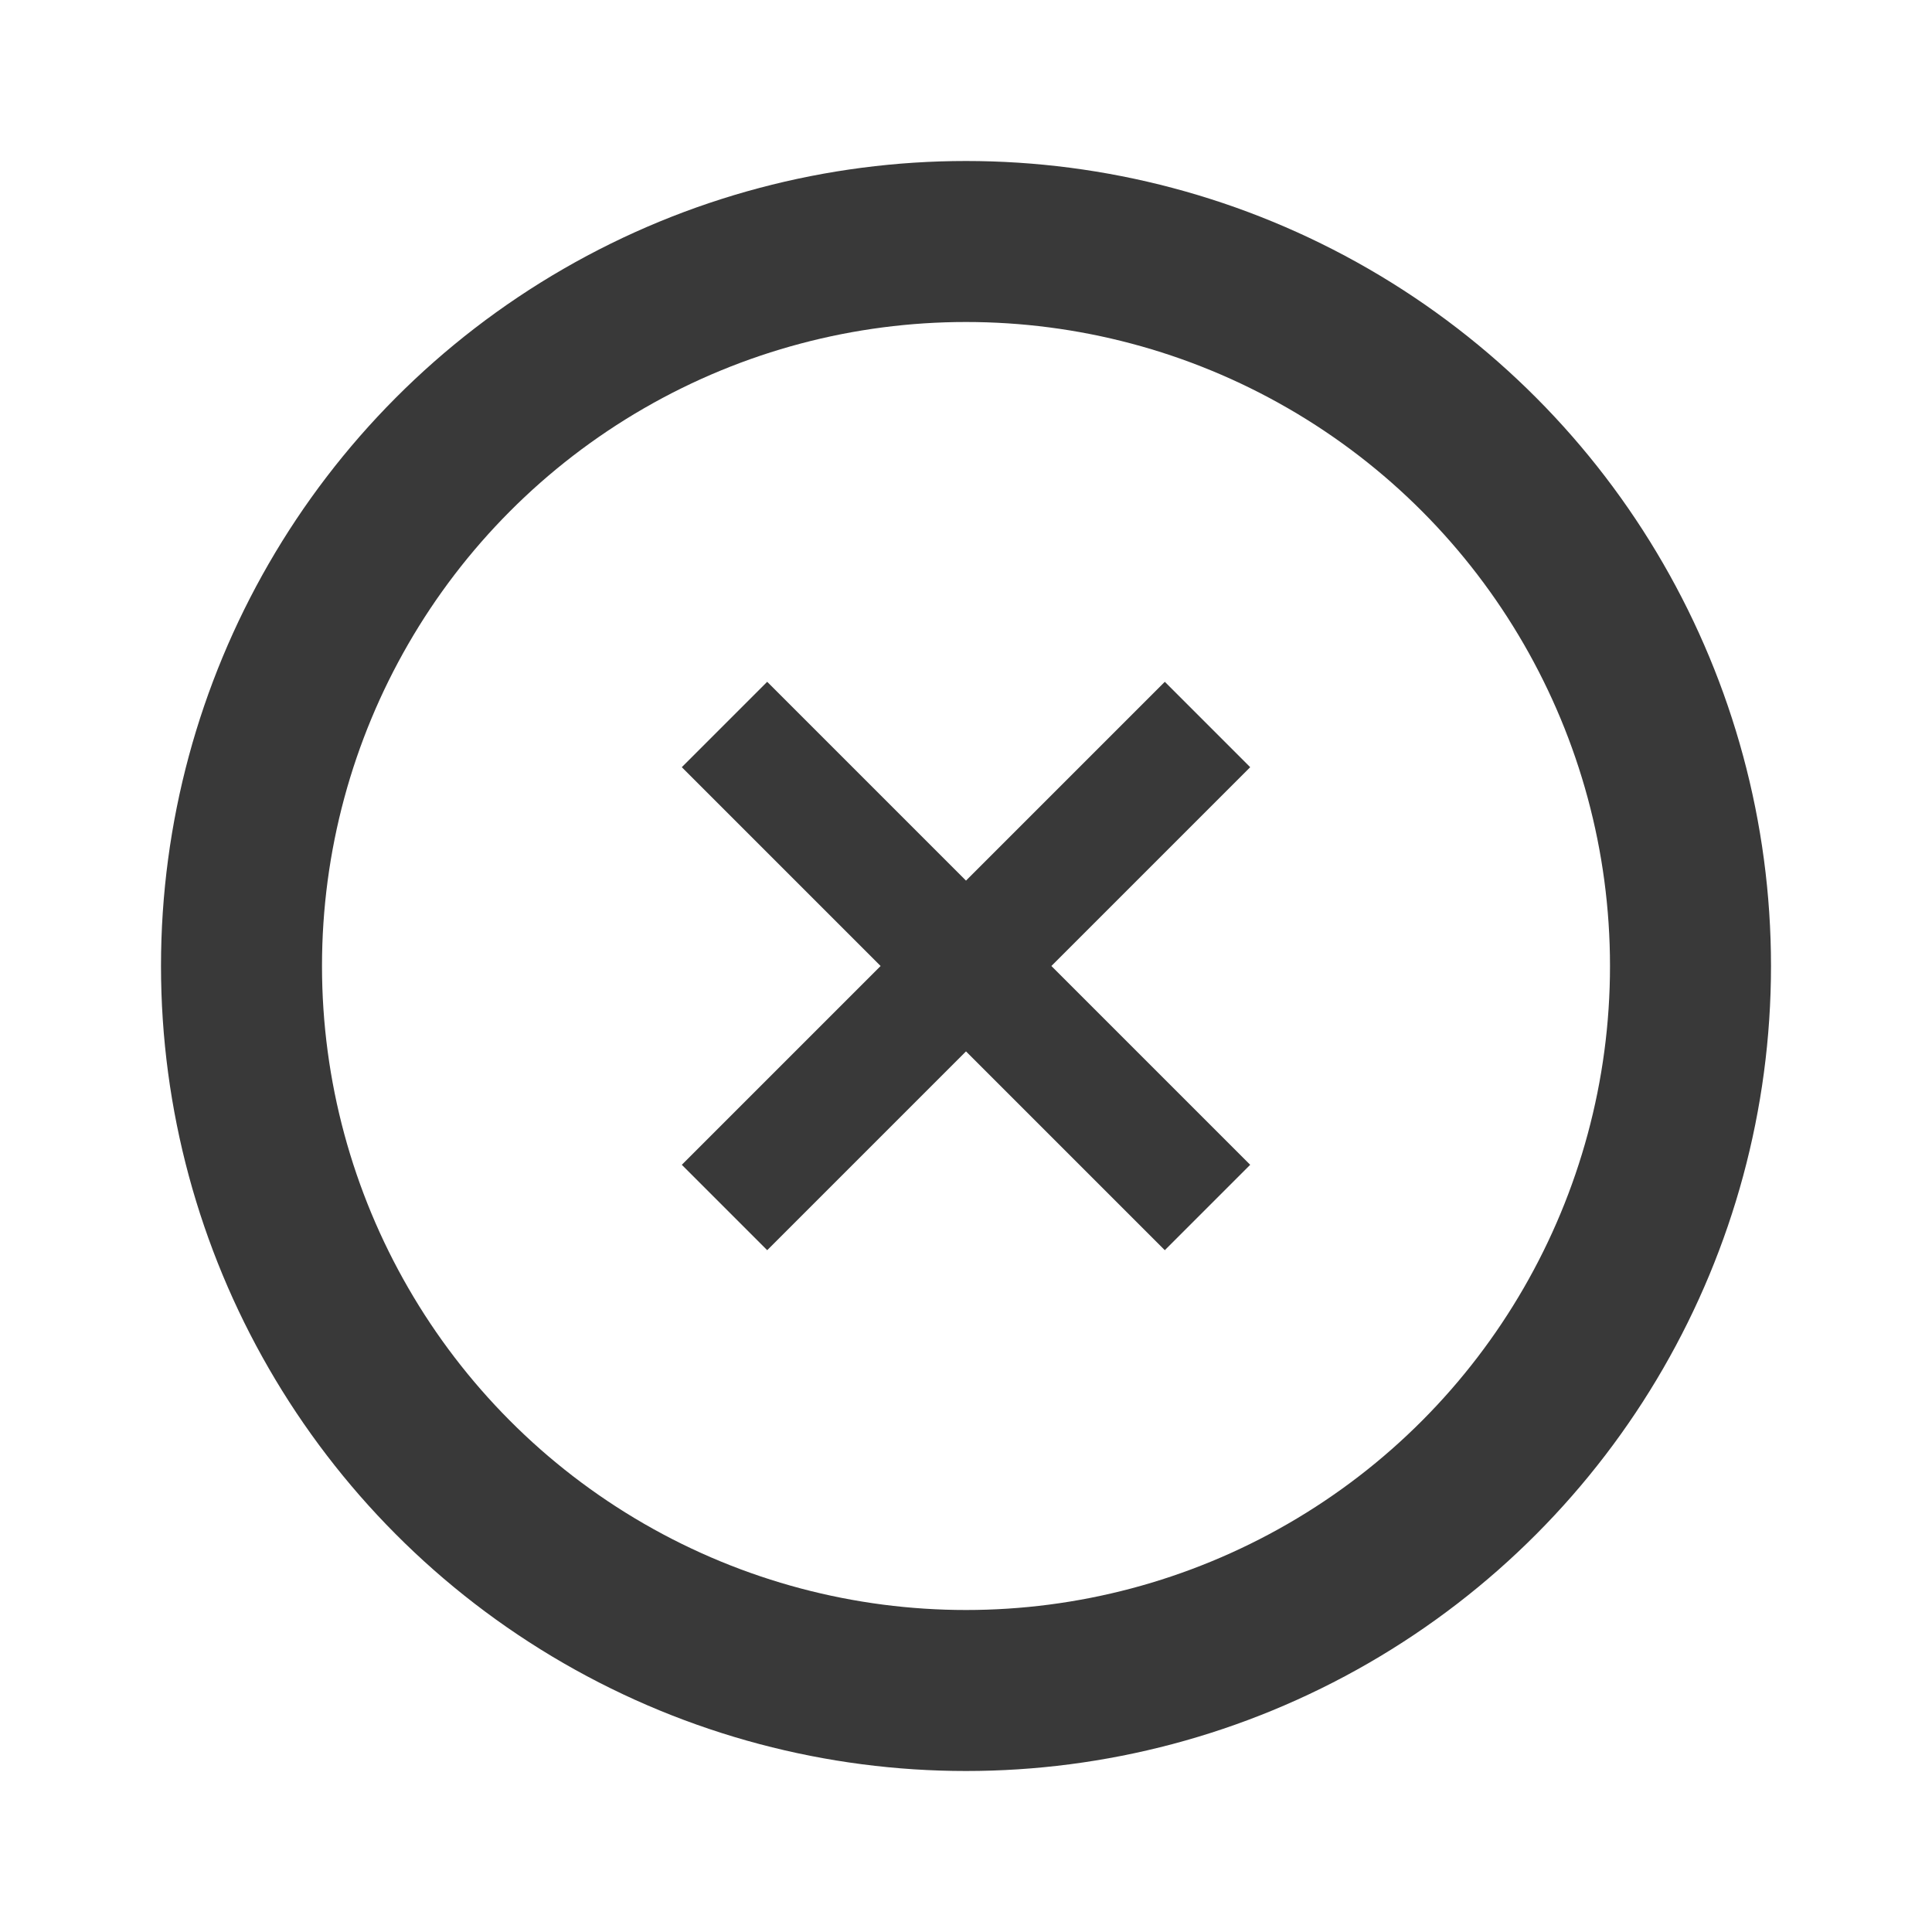 <svg width="24" height="24" viewBox="0 0 24 24" fill="none" xmlns="http://www.w3.org/2000/svg">
<path d="M15 9L12 12M12 12L9 15M12 12L9 9M12 12L15 15" stroke="#393939" stroke-width="1.5"/>
<circle cx="12" cy="12" r="9" stroke="#393939" stroke-width="2"/>
</svg>
